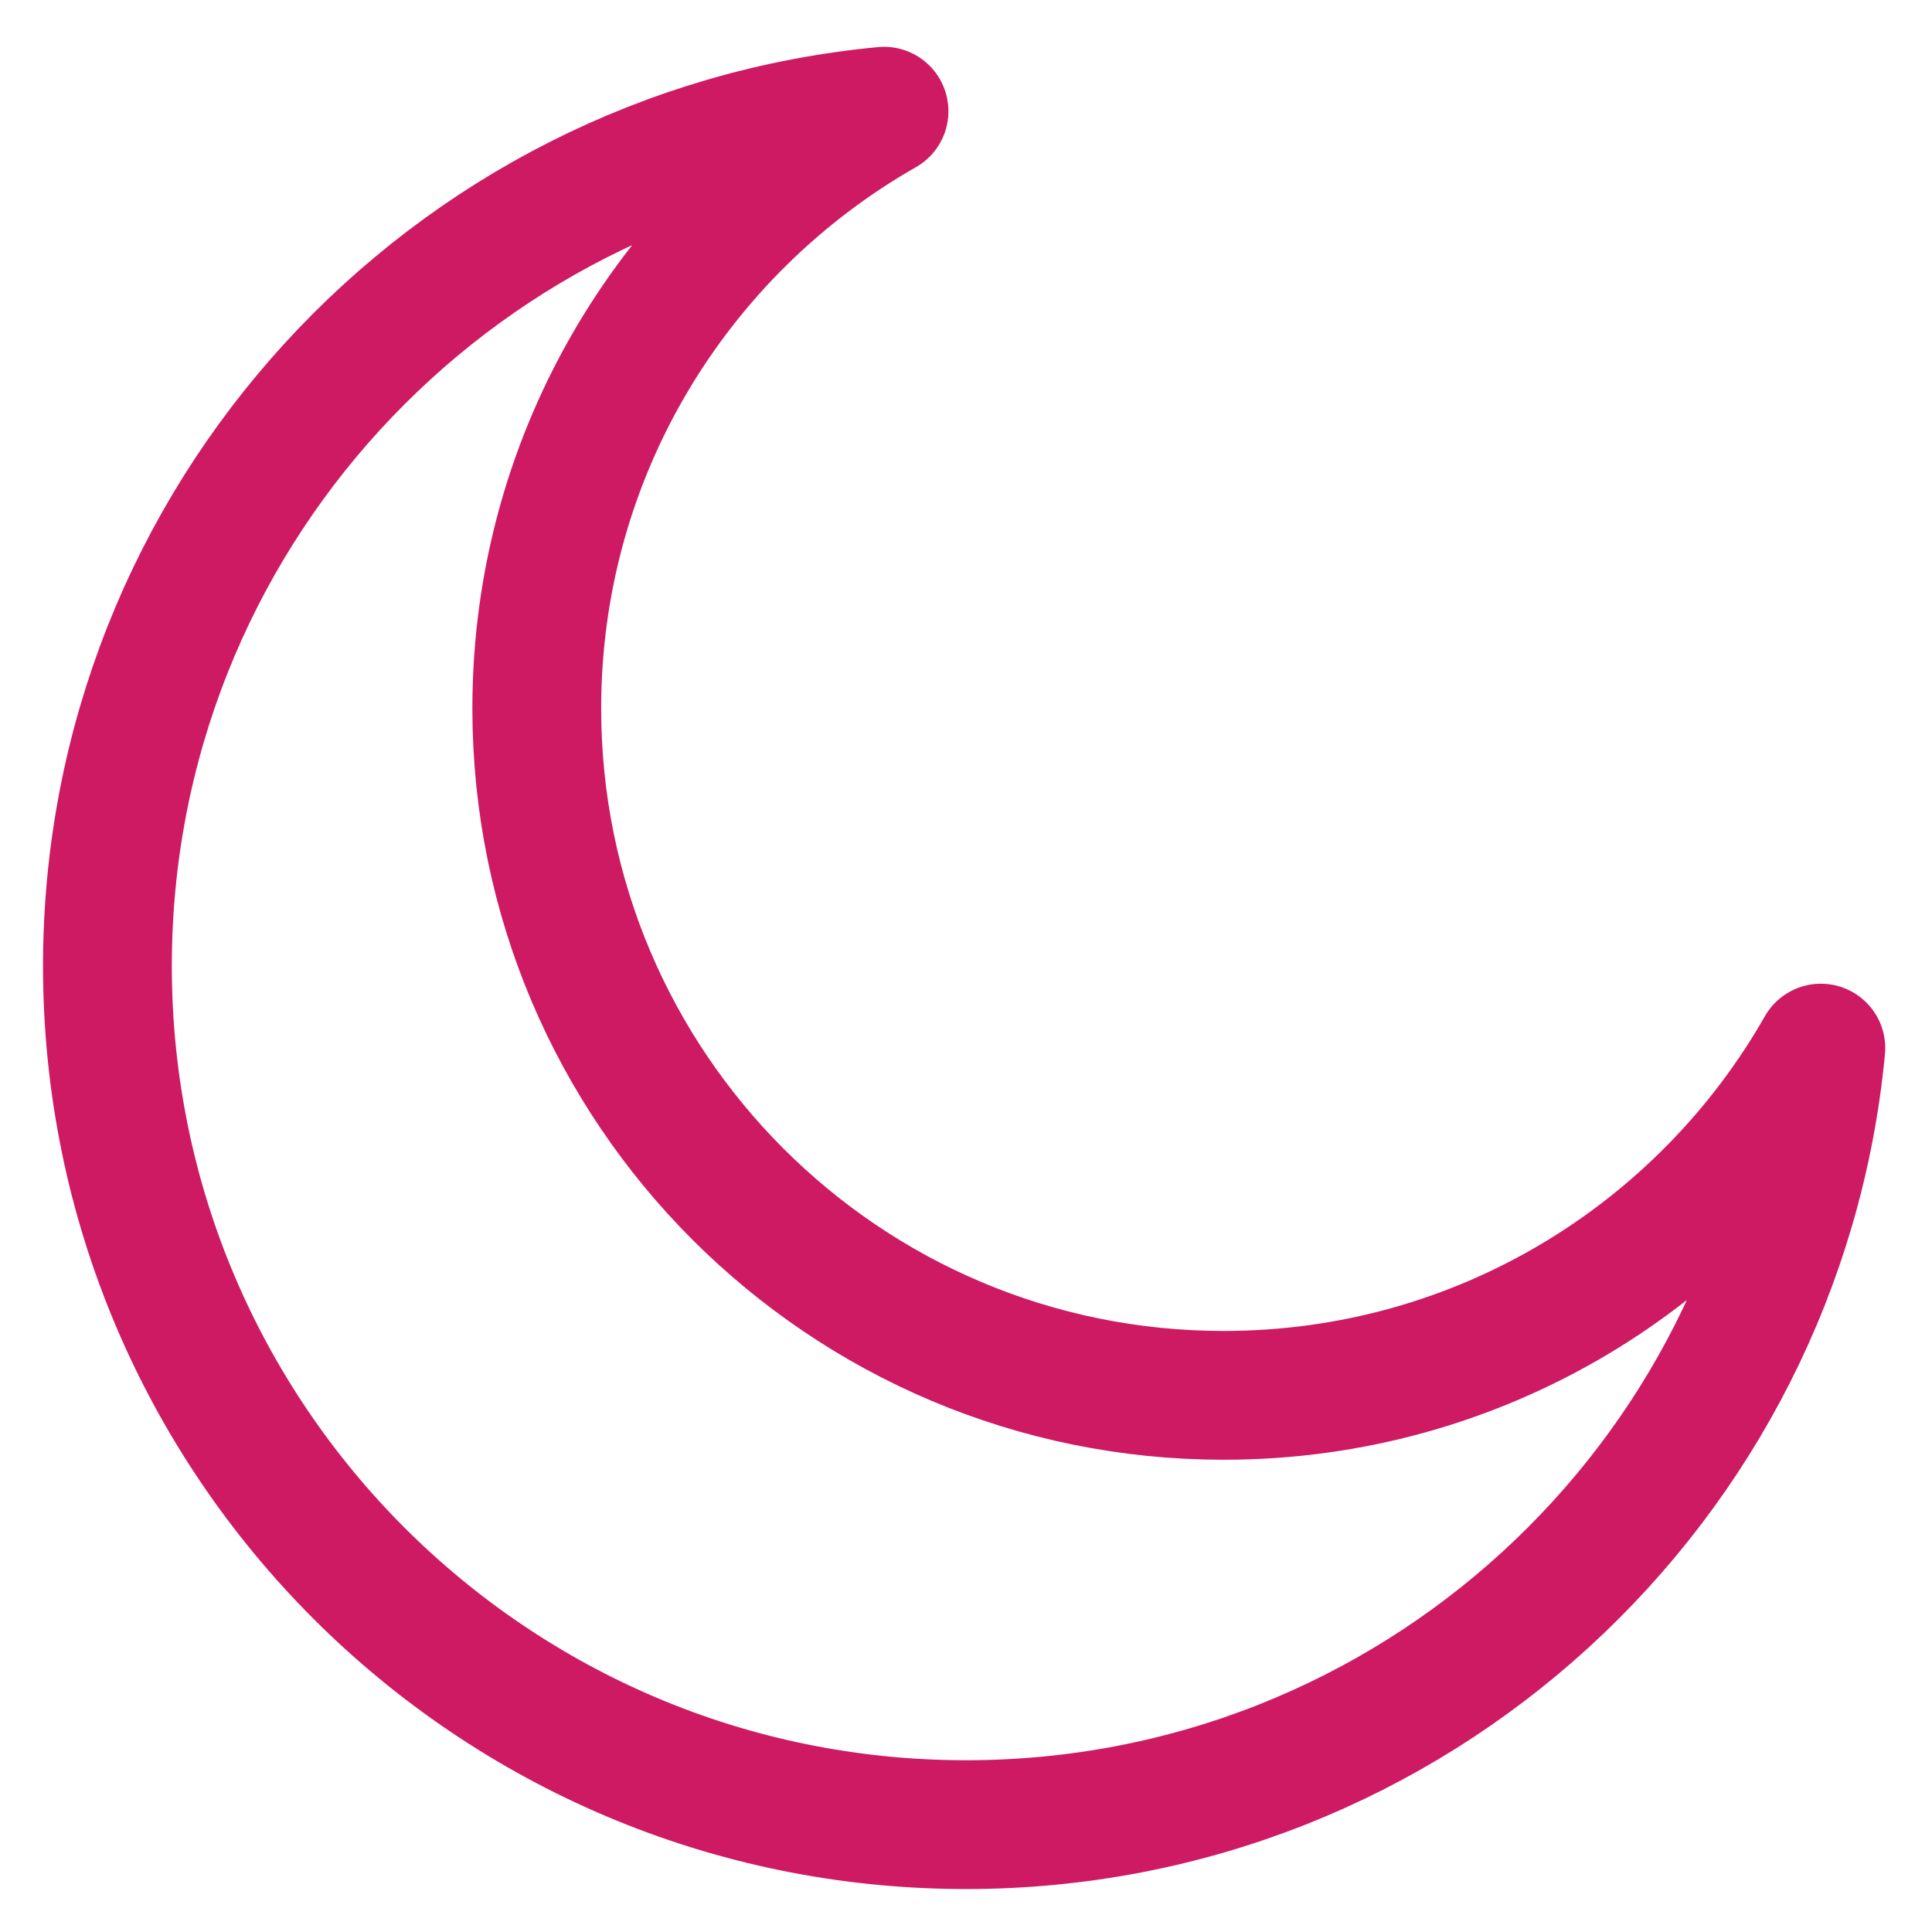 <svg width="30" height="30" viewBox="0 0 30 30" fill="none" xmlns="http://www.w3.org/2000/svg">
<path d="M28.274 16.275C26.439 19.496 22.974 21.667 19.001 21.667C13.11 21.667 8.335 16.891 8.335 11C8.335 7.028 10.506 3.563 13.727 1.727C6.961 2.368 1.668 8.066 1.668 15C1.668 22.364 7.638 28.333 15.001 28.333C21.935 28.333 27.632 23.041 28.274 16.275Z" stroke="#CE1963" stroke-width="2" stroke-linecap="round" stroke-linejoin="round"/>
</svg>
